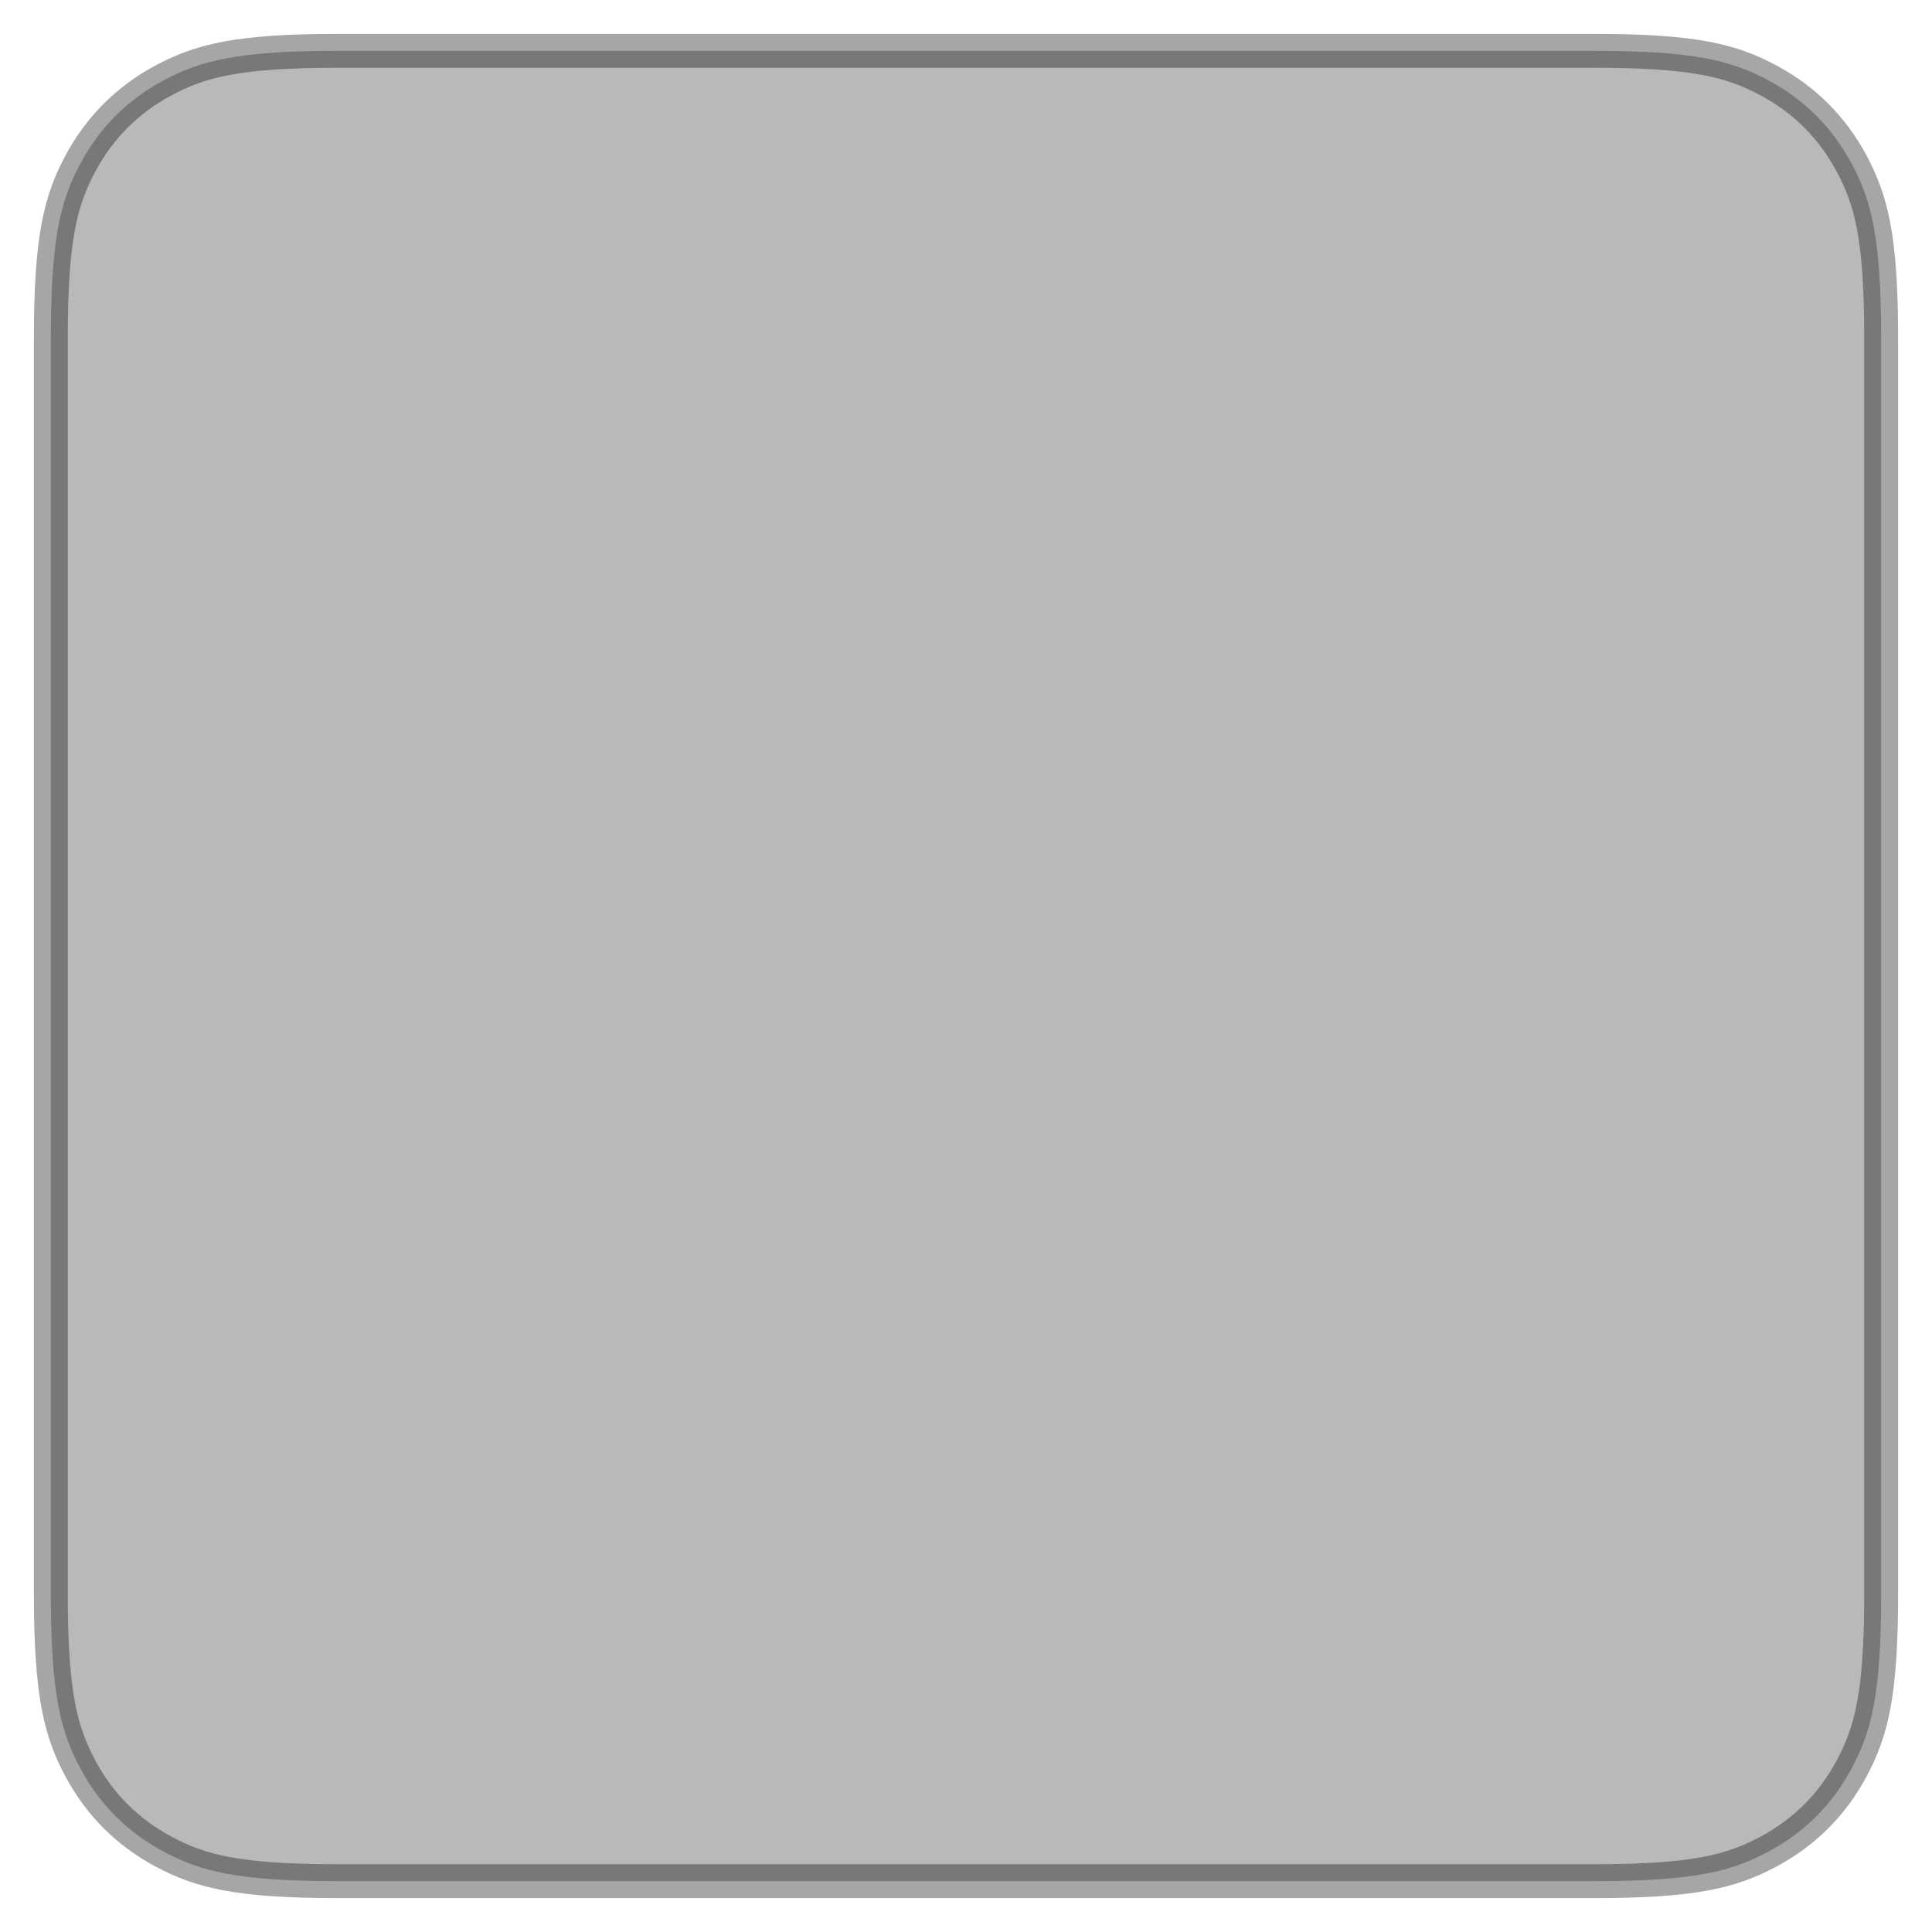 <?xml version="1.0" encoding="UTF-8"?>
<svg width="57px" height="57px" viewBox="0 0 57 57" version="1.1" xmlns="http://www.w3.org/2000/svg" xmlns:xlink="http://www.w3.org/1999/xlink">
    <title>silver-nanocubes</title>
    <g id="Large-icons" stroke="none" stroke-width="1" fill="none" fill-rule="evenodd">
        <rect id="Rectangle-Copy" stroke-opacity="0.348" stroke="#000000" fill="#FFDD3A" transform="translate(28.466, -28.534) rotate(-45) translate(-28.466, 28.534) " x="-5.534" y="-38.034" width="68" height="19" rx="9.5"></rect>
        <path d="M47.026,1.5 C50.005,1.5 51.092,1.792 52.183,2.376 C53.235,2.939 54.061,3.765 54.624,4.817 C55.208,5.908 55.5,6.995 55.5,9.974 L55.5,9.974 L55.5,47.026 C55.5,50.005 55.208,51.092 54.624,52.183 C54.061,53.235 53.235,54.061 52.183,54.624 C51.092,55.208 50.005,55.5 47.026,55.5 L47.026,55.5 L9.974,55.5 C6.995,55.5 5.908,55.208 4.817,54.624 C3.765,54.061 2.939,53.235 2.376,52.183 C1.792,51.092 1.5,50.005 1.5,47.026 L1.5,47.026 L1.5,9.974 C1.5,6.995 1.792,5.908 2.376,4.817 C2.939,3.765 3.765,2.939 4.817,2.376 C5.908,1.792 6.995,1.5 9.974,1.5 L9.974,1.5 L47.026,1.5 Z" id="Rectangle-7" stroke-opacity="0.35" stroke="#000000" fill="#B9B9B9"></path>
    </g>
</svg>